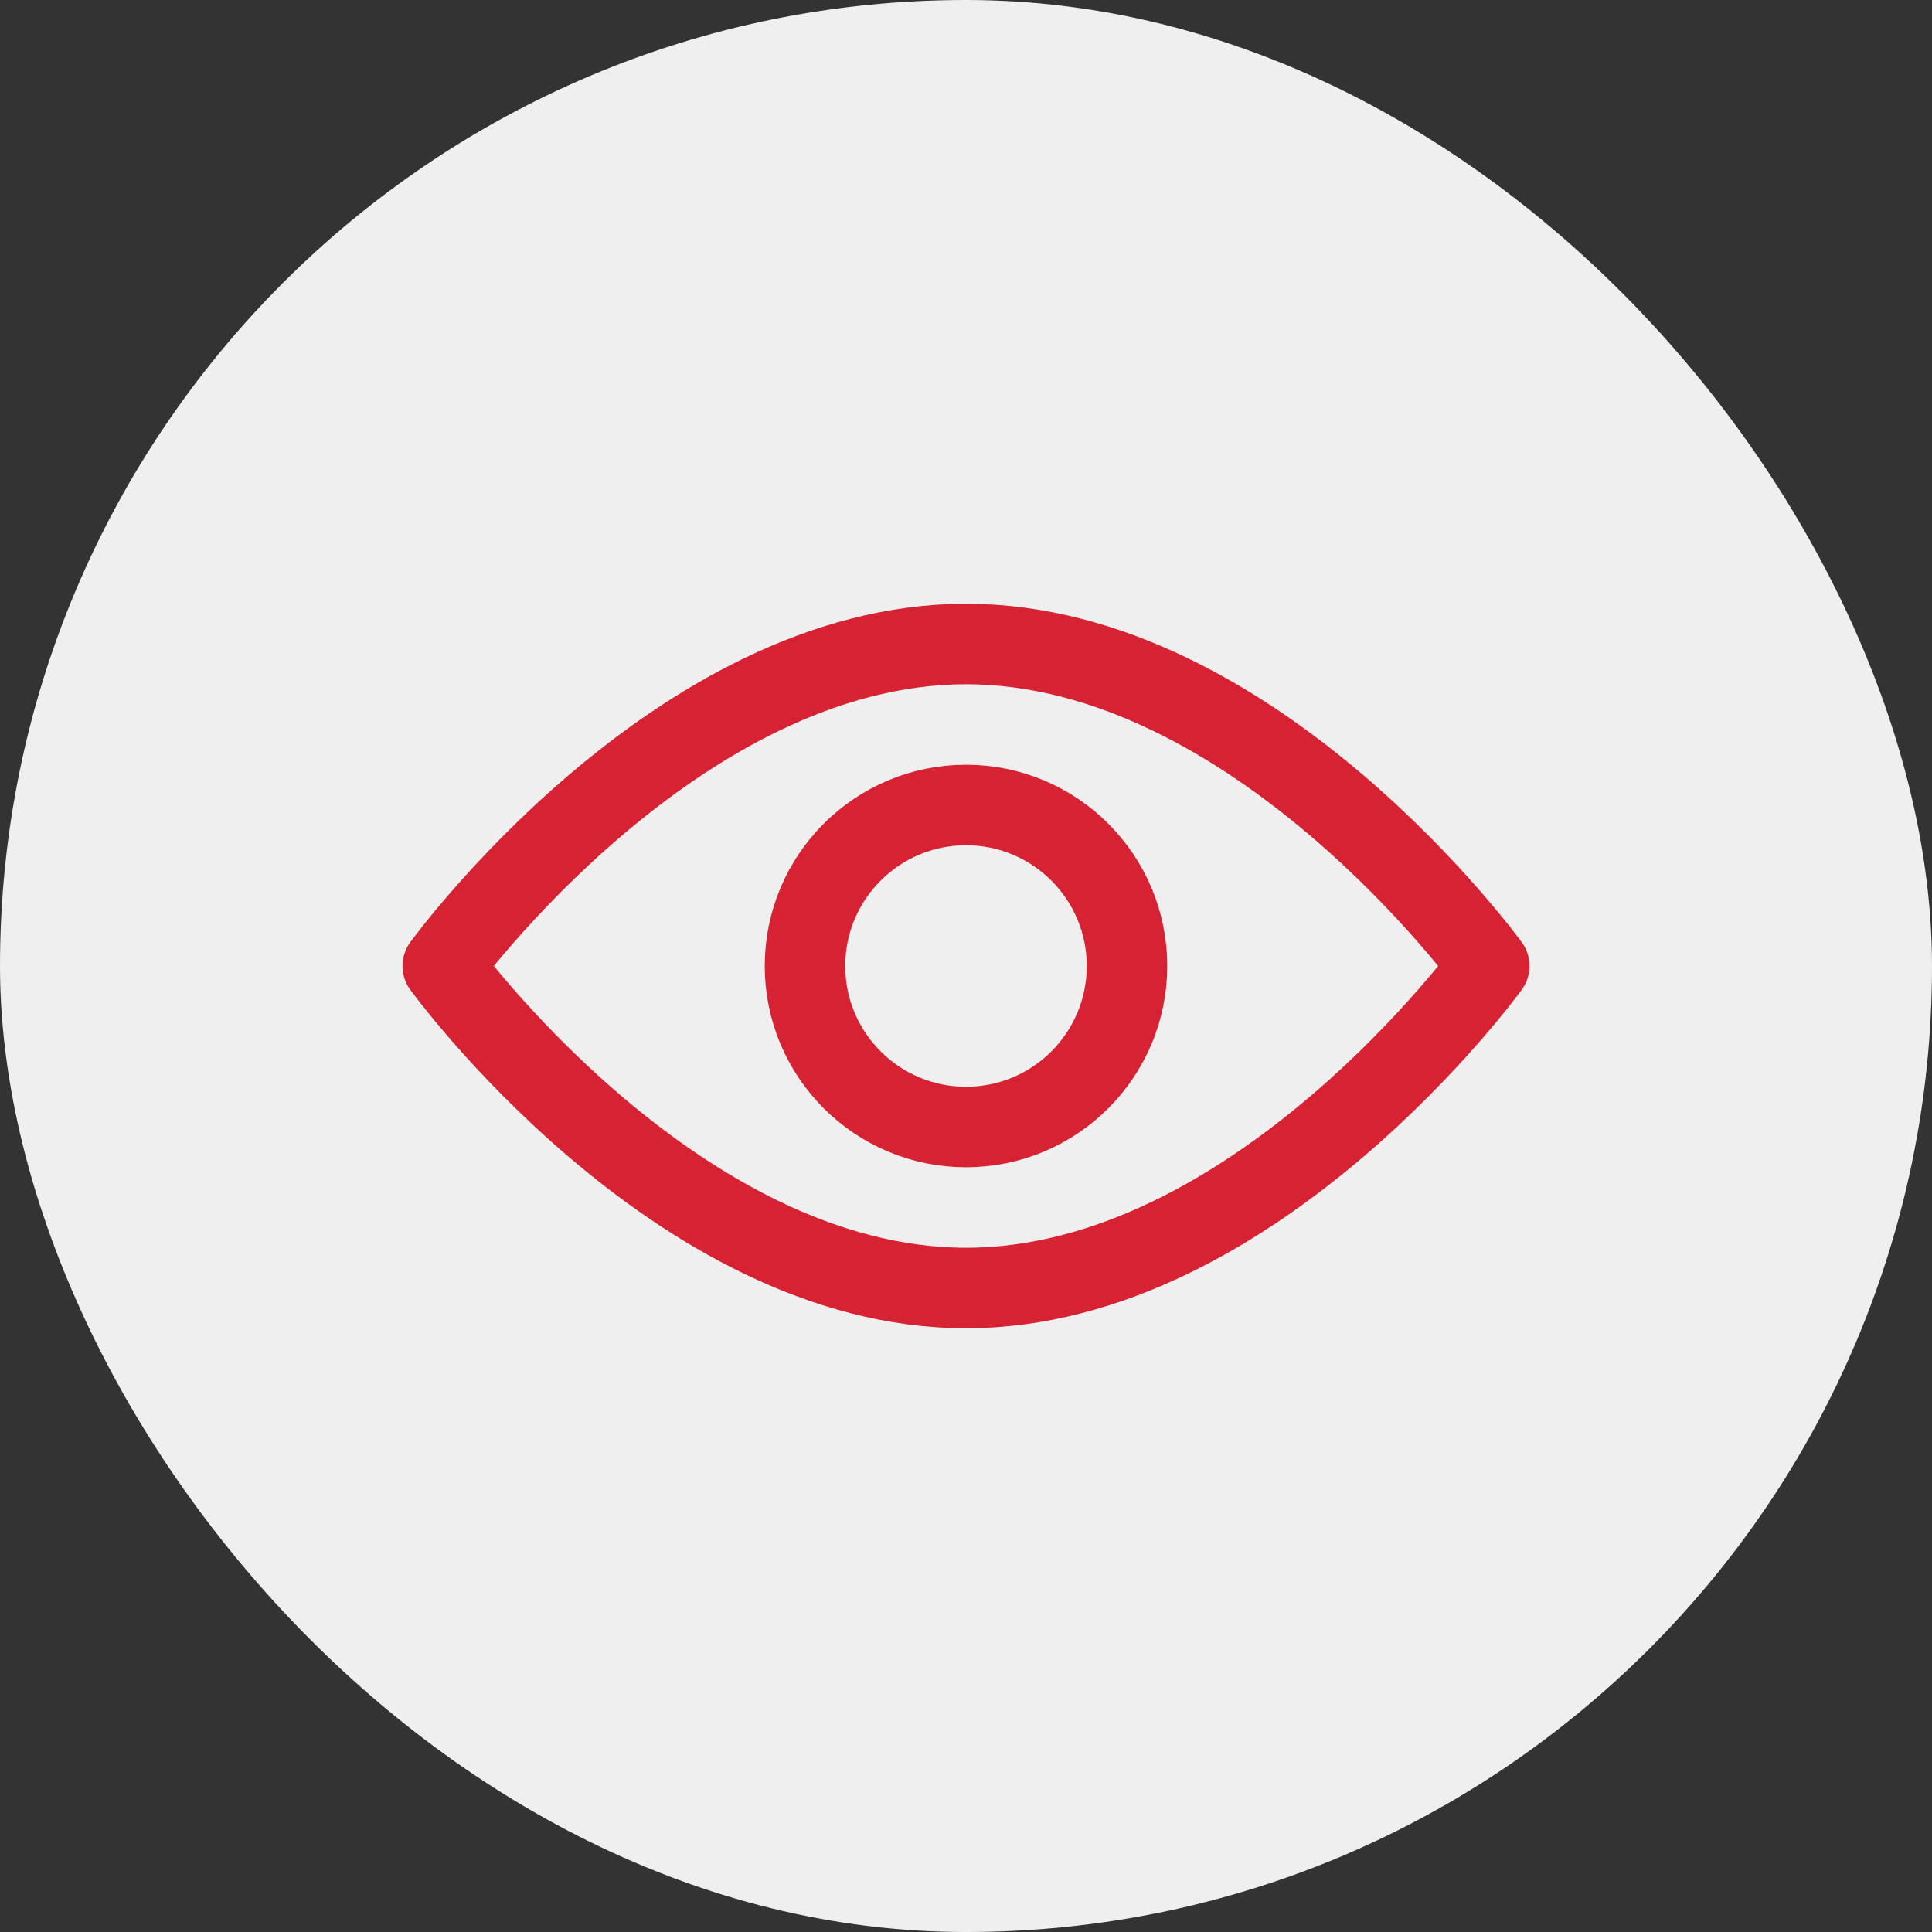 <svg version="1.1" id="Icons" xmlns="http://www.w3.org/2000/svg" xmlns:xlink="http://www.w3.org/1999/xlink" viewBox="-8 -8 48.00 48.00" xml:space="preserve" fill="#D72233"><rect x="-8" y="-8" width="48.00" height="48.00" fill="#333333" stroke="none"/><g id="SVGRepo_bgCarrier" stroke-width="0"><rect x="-8" y="-8" width="48.00" height="48.00" rx="24" fill="#EFEFEF" strokewidth="0"></rect></g><g id="SVGRepo_tracerCarrier" stroke-linecap="round" stroke-linejoin="round"></g><g id="SVGRepo_iconCarrier"> <style type="text/css"> .st0{fill:none;stroke:#D72233;stroke-width:2;stroke-linecap:round;stroke-linejoin:round;stroke-miterlimit:10;} </style> <path class="st0" d="M29,16c0,0-5.8,8-13,8S3,16,3,16s5.8-8,13-8S29,16,29,16z"></path> <circle class="st0" cx="16" cy="16" r="4"></circle> </g></svg>